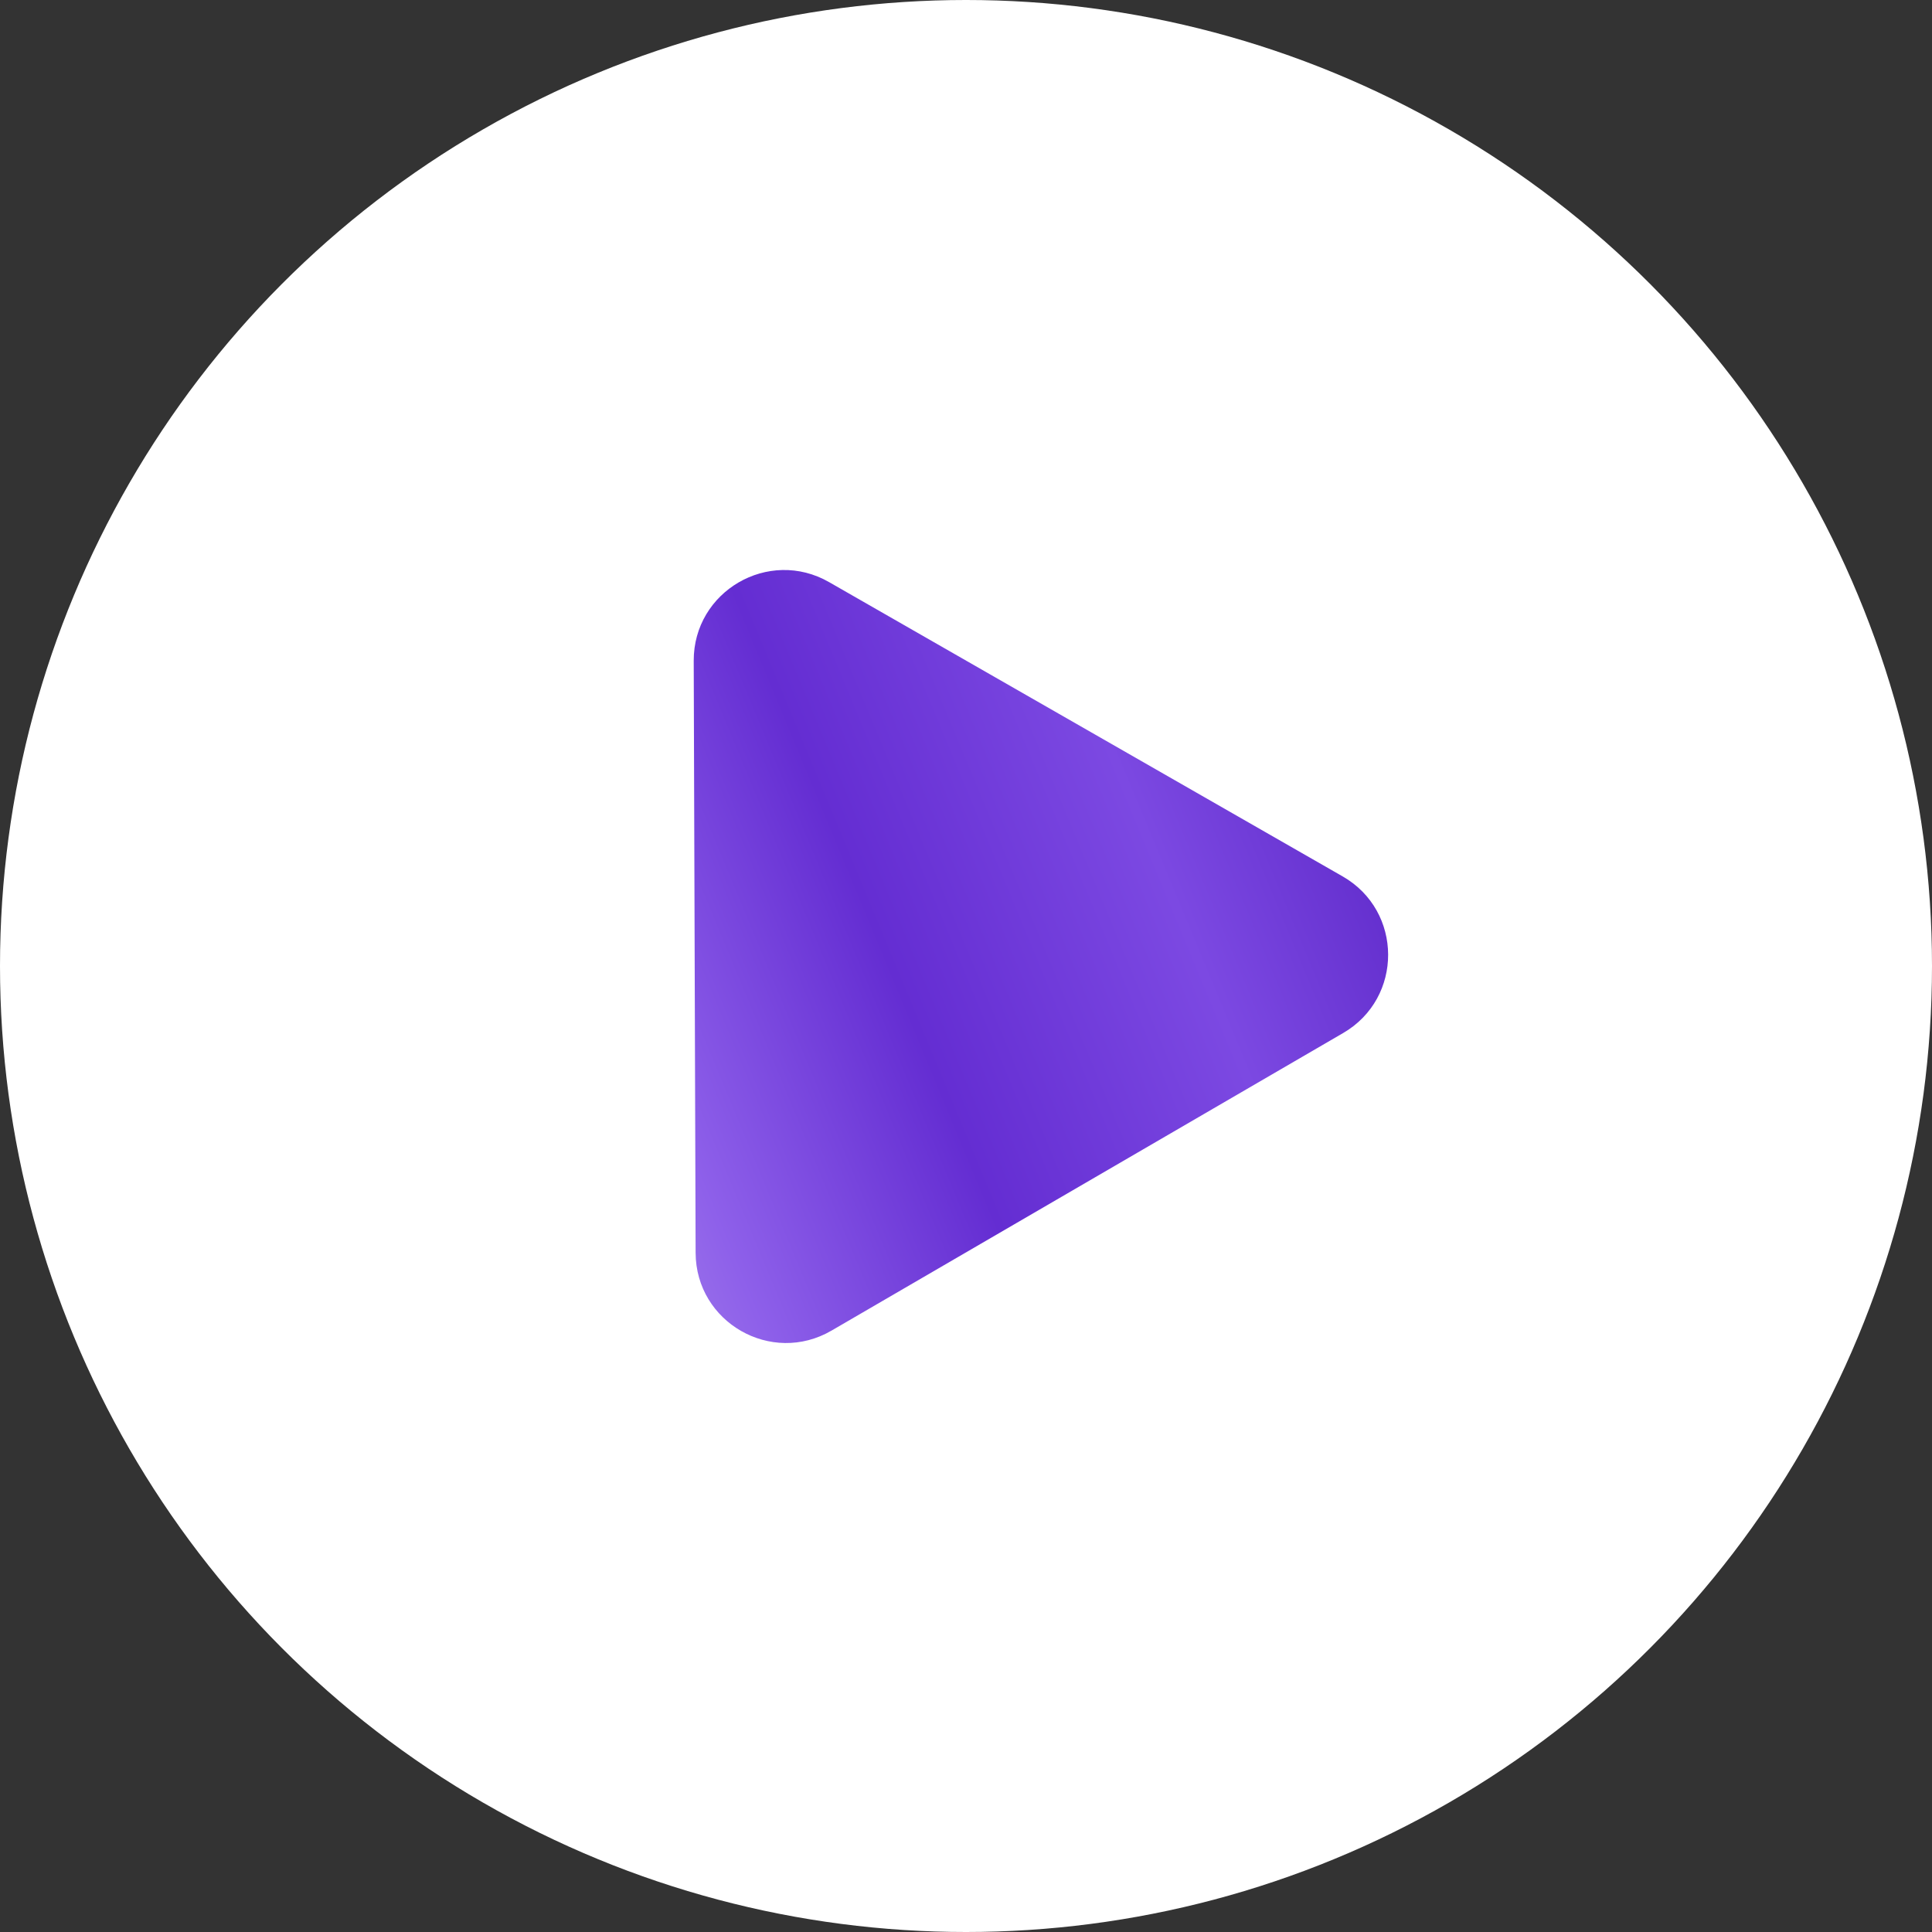 <?xml version="1.0" encoding="UTF-8"?> <svg xmlns="http://www.w3.org/2000/svg" width="60" height="60" viewBox="0 0 60 60" fill="none"><rect x="0" y="0" width="60" height="60" fill="#333333" stroke="none"/><circle cx="30" cy="30" r="30" fill="white"></circle><path d="M21.544 20.522C21.537 18.361 23.873 17.003 25.748 18.078L41.698 27.218C43.573 28.293 43.582 30.995 41.714 32.081L25.822 41.324C23.954 42.411 21.61 41.068 21.603 38.906L21.544 20.522Z" fill="url(#paint0_linear_2120_45)"></path><defs><linearGradient id="paint0_linear_2120_45" x1="-11.321" y1="3.162" x2="38.325" y2="-17.453" gradientUnits="userSpaceOnUse"><stop stop-color="#EAE8E6"></stop><stop offset="0.329" stop-color="#8E60EA"></stop><stop offset="0.478" stop-color="#642DD2"></stop><stop offset="0.644" stop-color="#7C49E2"></stop><stop offset="0.813" stop-color="#5822C4"></stop></linearGradient></defs></svg> 